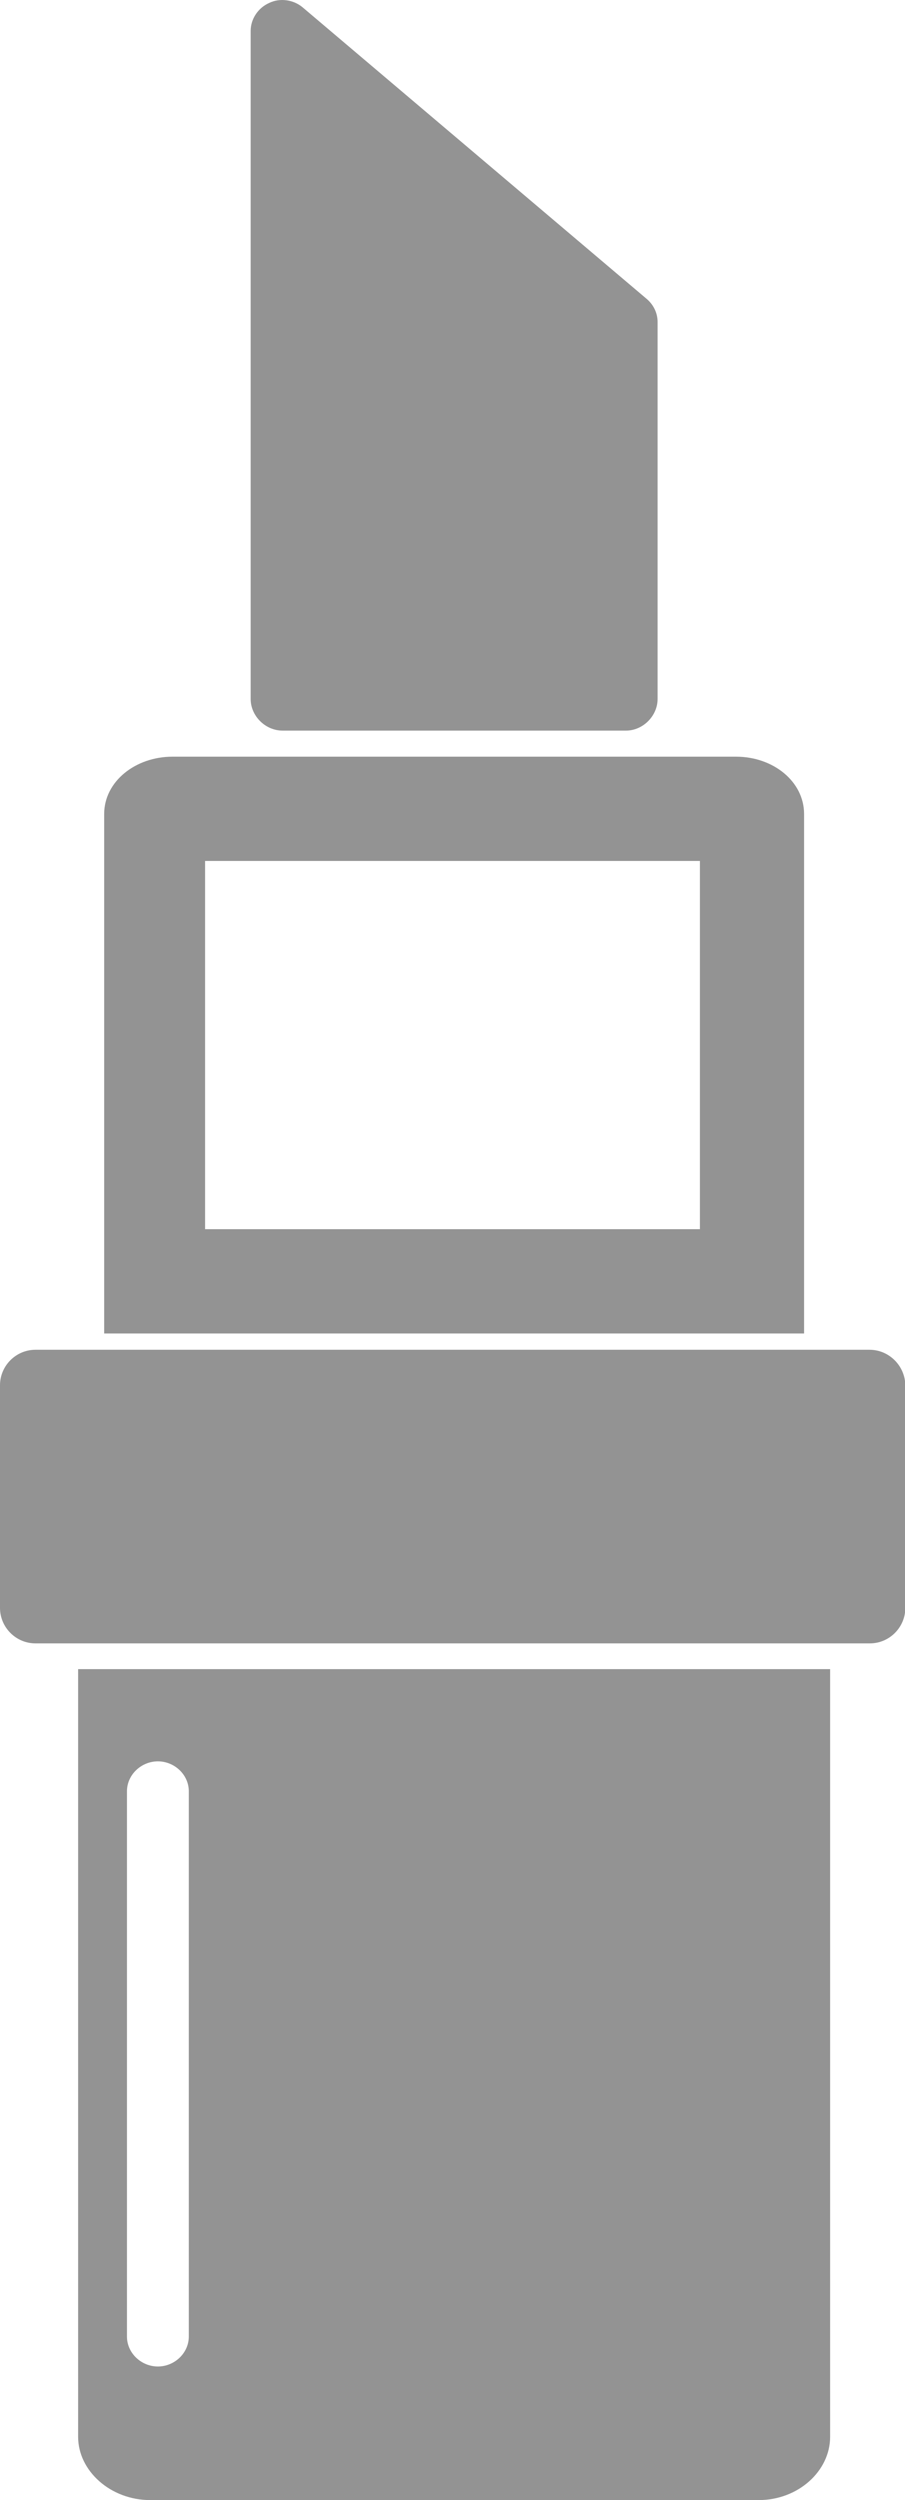 <?xml version="1.0" encoding="utf-8"?>
<!-- Generator: Adobe Illustrator 21.0.0, SVG Export Plug-In . SVG Version: 6.00 Build 0)  -->
<svg version="1.1" id="Calque_1" xmlns="http://www.w3.org/2000/svg" xmlns:xlink="http://www.w3.org/1999/xlink" x="0px" y="0px"
	 viewBox="0 0 278 767.2" style="enable-background:new 0 0 278 767.2;" xml:space="preserve">
<style type="text/css">
	.st-cosmetic-0{fill:#939393;}
</style>
<path class="st-cosmetic-0" d="M247,249.8c0-10-9.5-17.6-20.9-17.6H53c-11.4,0-21,7.6-21,17.6v159.4h215V249.8 M63,264.2h152v113H63V264.2z"/>
<path class="st-cosmetic-0" d="M267.1,414.2H10.9c-6,0-10.9,4.9-10.9,10.9v68.3c0,6,4.9,10.9,10.9,10.9h256.3c6,0,10.9-4.9,10.9-10.9v-68.3
	C278,419.1,273.1,414.2,267.1,414.2"/>
<path class="st-cosmetic-0" d="M86.8,224.2h105.5c5.2,0,9.7-4.5,9.7-9.7V98.8c0-2.8-1.3-5.4-3.5-7.2L92.9,2.2C90.1-0.1,86-0.7,82.7,0.9
	C79.3,2.4,77,5.8,77,9.5v205C77,219.7,81.5,224.2,86.8,224.2"/>
<path class="st-cosmetic-0" d="M24,747.8c0,10.4,9.9,19.4,22.2,19.4H233c12.3,0,22-9,22-19.4V512.2H24V747.8 M39,549.7c0-5.1,4.4-9.2,9.5-9.2
	s9.5,4.1,9.5,9.2V717c0,5.1-4.4,9.2-9.5,9.2S39,722.1,39,717V549.7z"/>
</svg>
